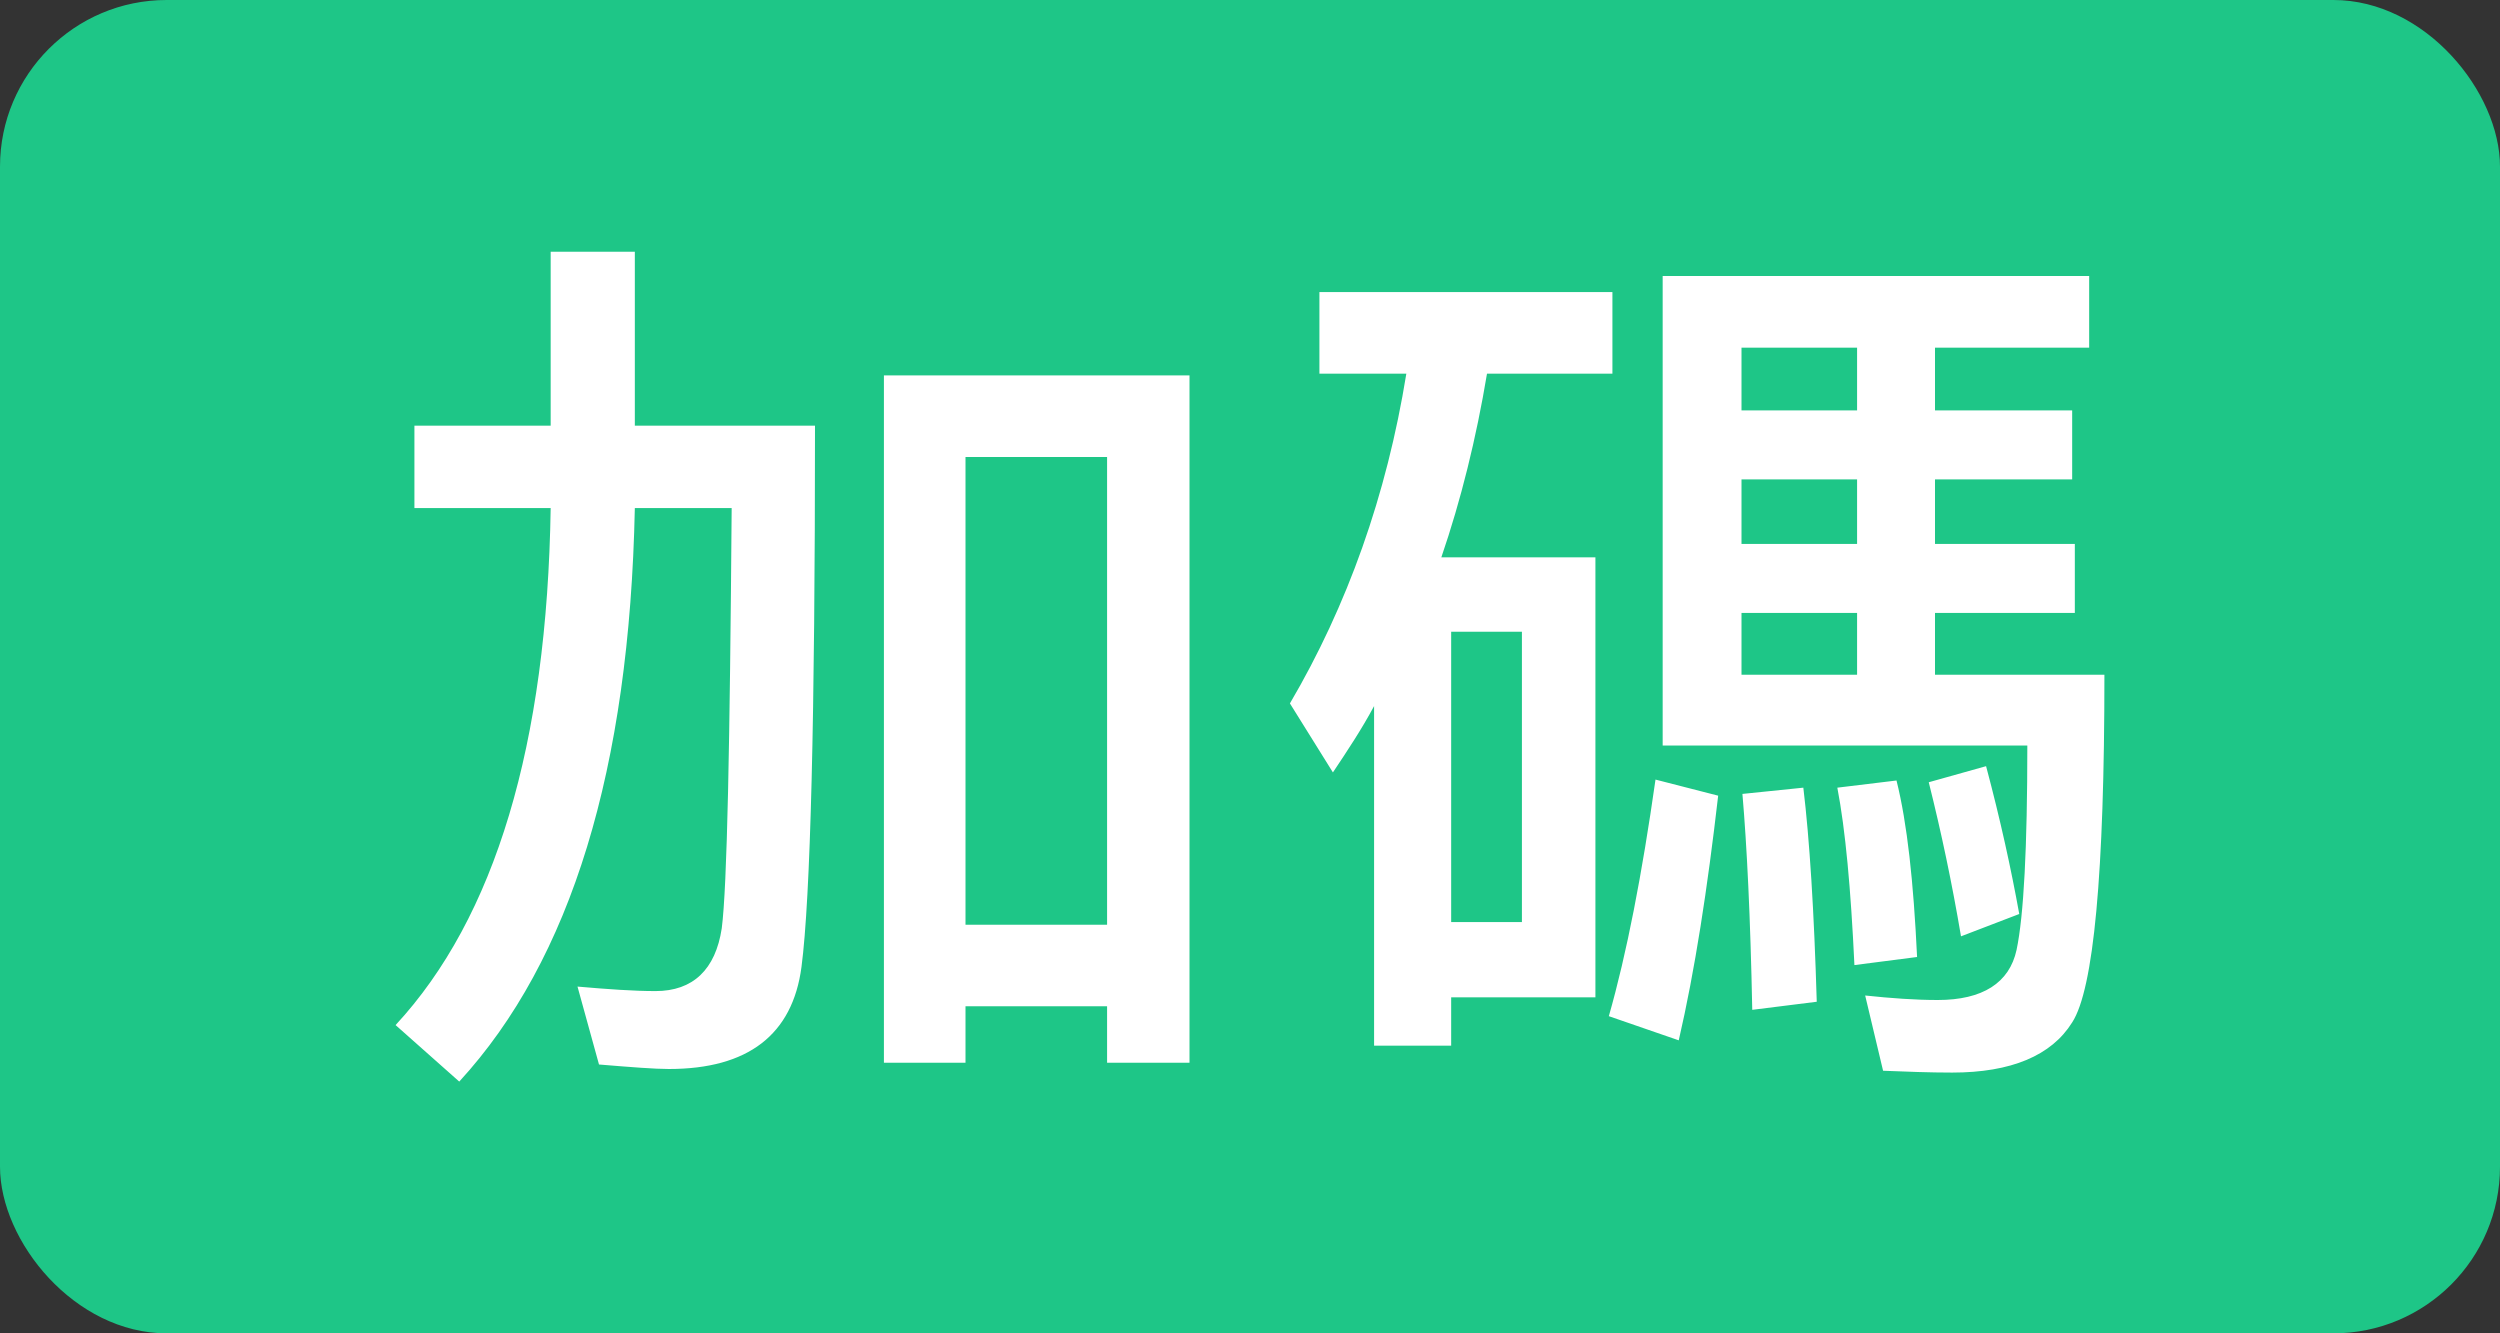 <svg width="30" height="16" viewBox="0 0 30 16" fill="none" xmlns="http://www.w3.org/2000/svg">
<rect x="0" y="0" width="30" height="16" fill="#333333" stroke="none"/>
<rect width="30" height="16" rx="2" fill="#1EC687"/>
<path fill-rule="evenodd" clip-rule="evenodd" d="M5.511 12.979C6.855 11.516 7.554 9.226 7.618 6.097H8.78C8.758 8.957 8.726 10.634 8.661 11.14C8.586 11.634 8.317 11.893 7.866 11.893C7.608 11.893 7.296 11.871 6.93 11.839L7.188 12.774C7.575 12.806 7.855 12.828 8.027 12.828C8.973 12.828 9.511 12.419 9.618 11.602C9.726 10.774 9.78 8.613 9.78 5.108H7.618V3.021H6.608V5.108H4.973V6.097H6.608C6.565 8.935 5.941 11.011 4.747 12.301L5.511 12.979ZM11.586 12.753V12.075H13.285V12.753H14.274V4.505H10.607V12.753H11.586ZM13.285 11.097H11.586V5.484H13.285V11.097ZM23.425 12.871C24.134 12.871 24.618 12.667 24.866 12.269C25.124 11.871 25.253 10.484 25.253 8.097H23.22V7.355H24.898V6.527H23.22V5.753H24.866V4.925H23.22V4.172H25.07V3.312H19.952V8.946H24.328C24.328 10.172 24.285 10.989 24.199 11.398C24.113 11.796 23.79 12 23.253 12C22.984 12 22.694 11.979 22.382 11.946L22.597 12.849C22.876 12.86 23.156 12.871 23.425 12.871ZM17.414 12.548V11.968H19.145V6.688H17.296C17.532 6 17.715 5.258 17.844 4.484H19.349V3.505H15.833V4.484H16.876C16.64 5.946 16.167 7.269 15.479 8.441L15.995 9.269C16.167 9.011 16.339 8.753 16.489 8.473V12.548H17.414ZM22.285 4.925H20.898V4.172H22.285V4.925ZM22.285 6.527H20.898V5.753H22.285V6.527ZM22.285 8.097H20.898V7.355H22.285V8.097ZM18.263 11.065H17.414V7.581H18.263V11.065ZM23.532 11.236L24.231 10.968C24.134 10.43 24.005 9.839 23.833 9.194L23.145 9.387C23.296 9.989 23.425 10.602 23.532 11.236ZM20.145 12.484C20.339 11.645 20.489 10.667 20.618 9.548L19.866 9.355C19.704 10.495 19.521 11.441 19.306 12.194L20.145 12.484ZM22.253 11.581L23.005 11.484C22.962 10.581 22.887 9.882 22.758 9.366L22.048 9.452C22.145 9.957 22.21 10.667 22.253 11.581ZM21.027 12.118L21.801 12.021C21.769 10.935 21.715 10.075 21.64 9.452L20.909 9.527C20.962 10.14 21.005 11 21.027 12.118Z" fill="white"/>
</svg>
